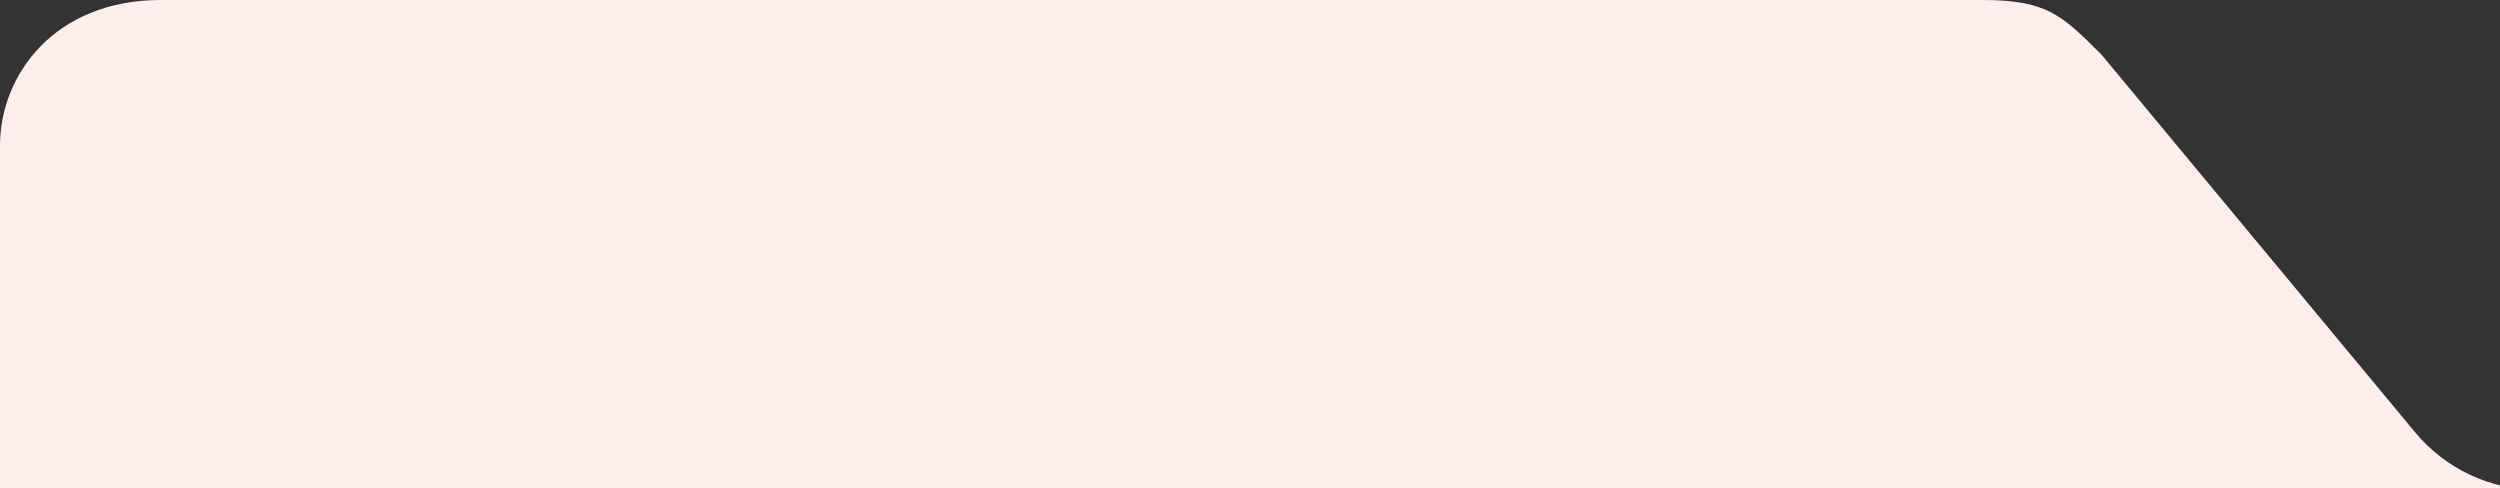 <svg width="251" height="49" viewBox="0 0 251 49" fill="none" xmlns="http://www.w3.org/2000/svg">
<rect x="0" y="0" width="251" height="49" fill="#333333" stroke="none"/>
<g clip-path="url(#clip0_130_70)">
<g clip-path="url(#clip1_130_70)">
<path d="M456.853 49.188H254.792C250.033 49.188 245.522 47.07 242.482 43.409L211 5.497C207 1.497 205.5 0 199 0H16.147C5.5 0 0 7.5 0 14.627V359.274C0 368.5 5.5 374.852 14.147 374.852H473.5C482 374.852 489 369.5 489 360V80.766C489 61.497 478 49.188 456.853 49.188Z" fill="#FFEDEC"/>
</g>
</g>
<defs>
<clipPath id="clip0_130_70">
<rect width="251" height="49" fill="white"/>
</clipPath>
<clipPath id="clip1_130_70">
<rect width="489" height="374.852" fill="white"/>
</clipPath>
</defs>
</svg>

